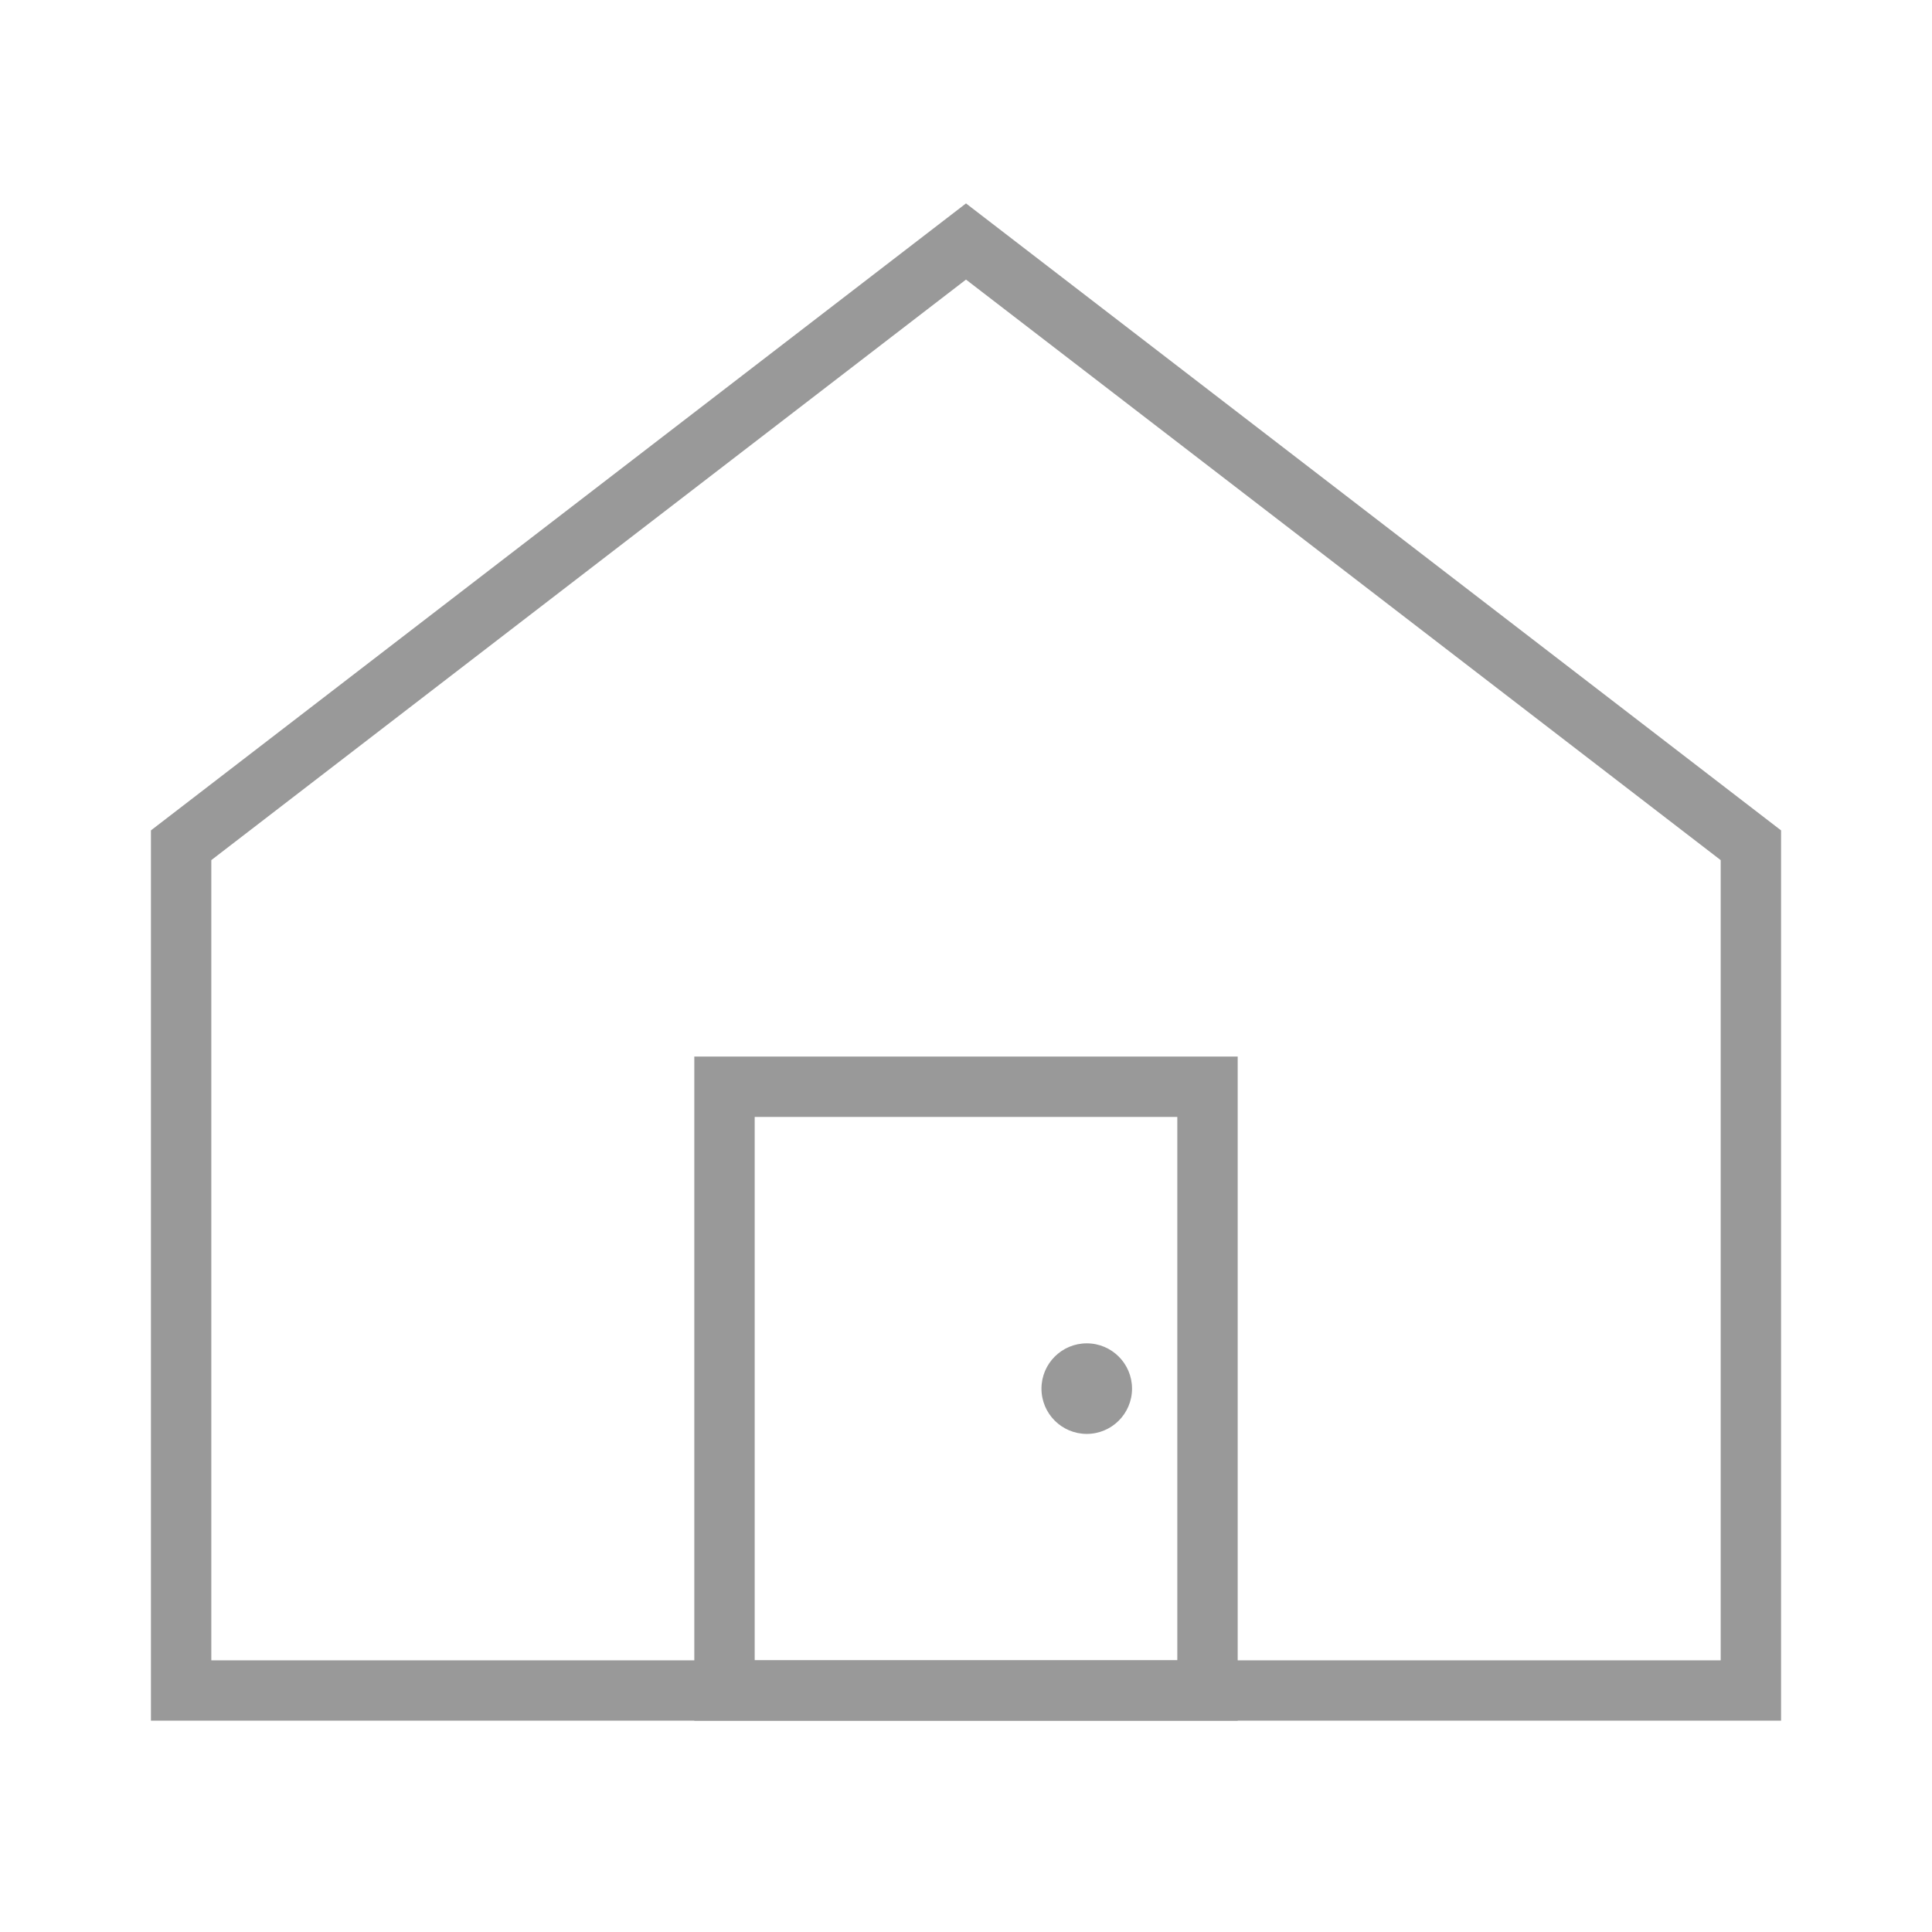 <?xml version="1.0" encoding="UTF-8"?>
<svg xmlns="http://www.w3.org/2000/svg" viewBox="0 0 64 64" fill="none">
  <path d="M32 8L6 28v28h52V28L32 8z" stroke="#999999" stroke-width="2"></path>
  <rect x="24" y="36" width="16" height="20" stroke="#999999" stroke-width="2"></rect>
  <circle cx="36" cy="46" r="1.5" fill="#999999"></circle>
</svg>
